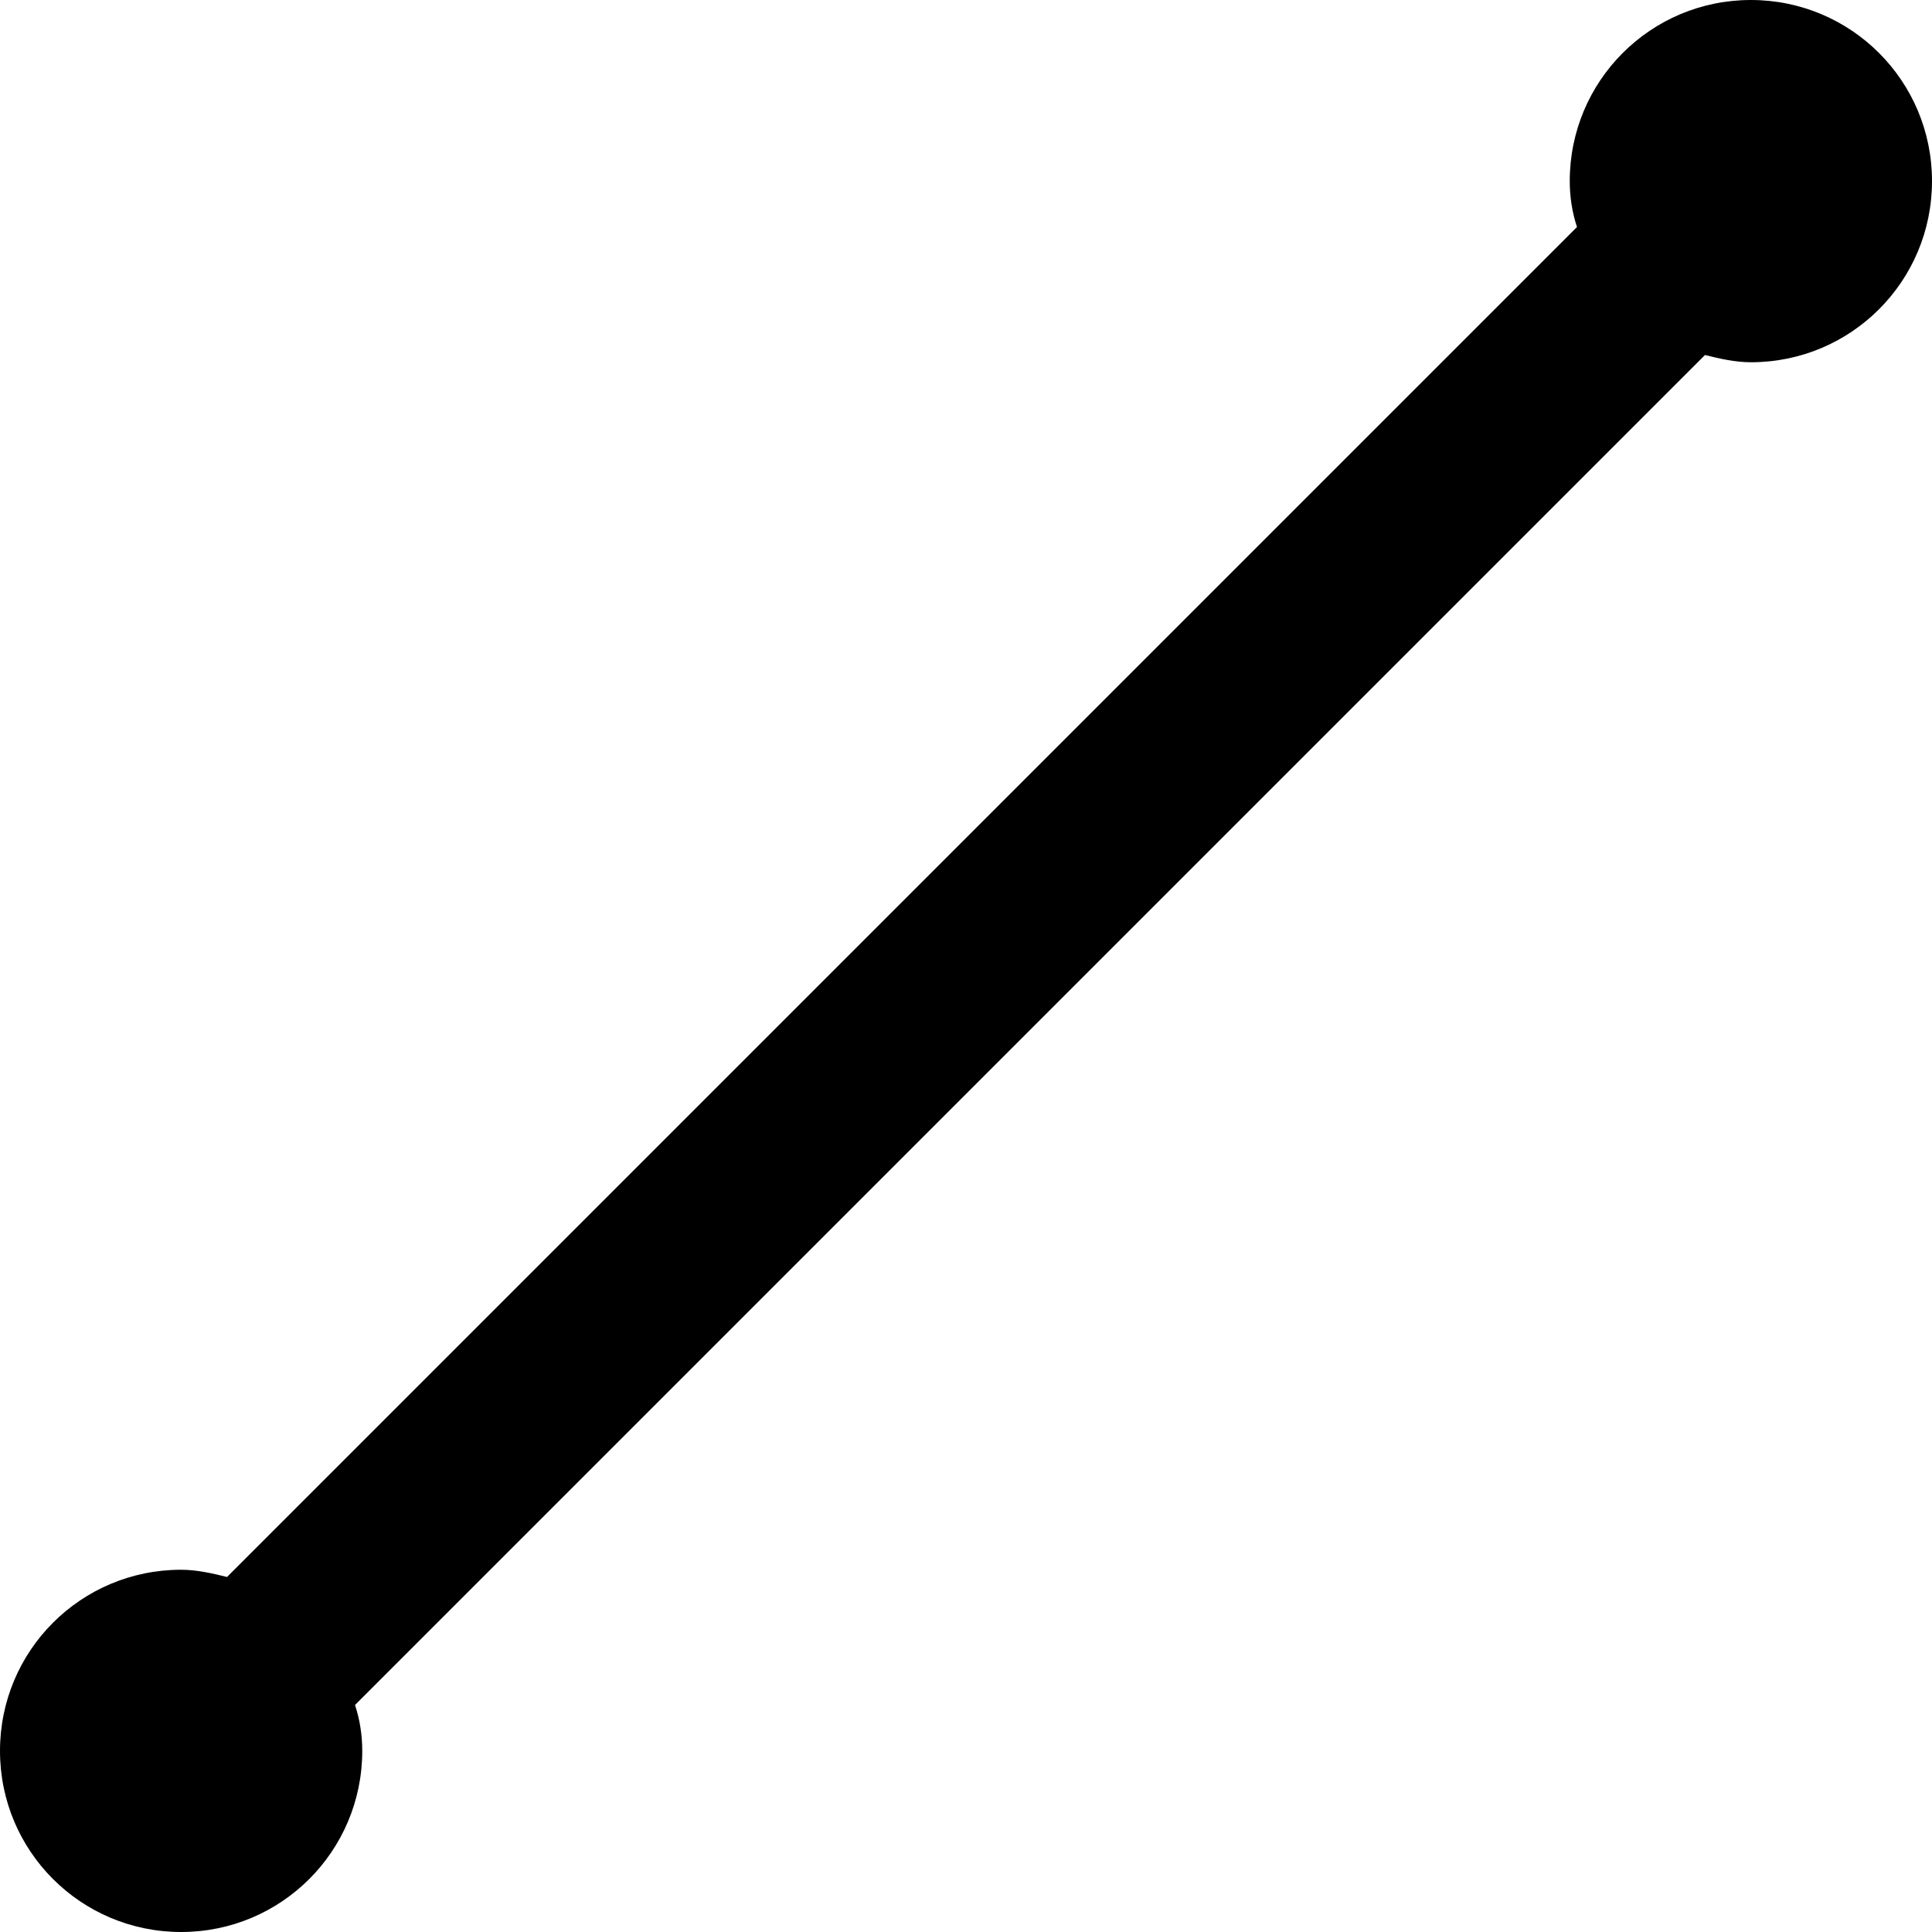 <!-- Generated by IcoMoon.io -->
<svg version="1.1" xmlns="http://www.w3.org/2000/svg" width="16" height="16" viewBox="0 0 16 16">
<path d="M14.5 0c-0.83 0-1.5 0.67-1.5 1.5 0 0.13 0.020 0.26 0.060 0.38l-11.18 11.18s0 0 0 0c-0.12-0.030-0.25-0.060-0.38-0.060-0.83 0-1.5 0.67-1.5 1.5s0.67 1.5 1.5 1.5 1.5-0.67 1.5-1.5c0-0.13-0.020-0.26-0.060-0.38 0 0 0 0 0 0l11.18-11.18c0.12 0.030 0.25 0.060 0.38 0.060 0.83 0 1.5-0.67 1.5-1.5s-0.67-1.5-1.5-1.5z"></path>
</svg>
